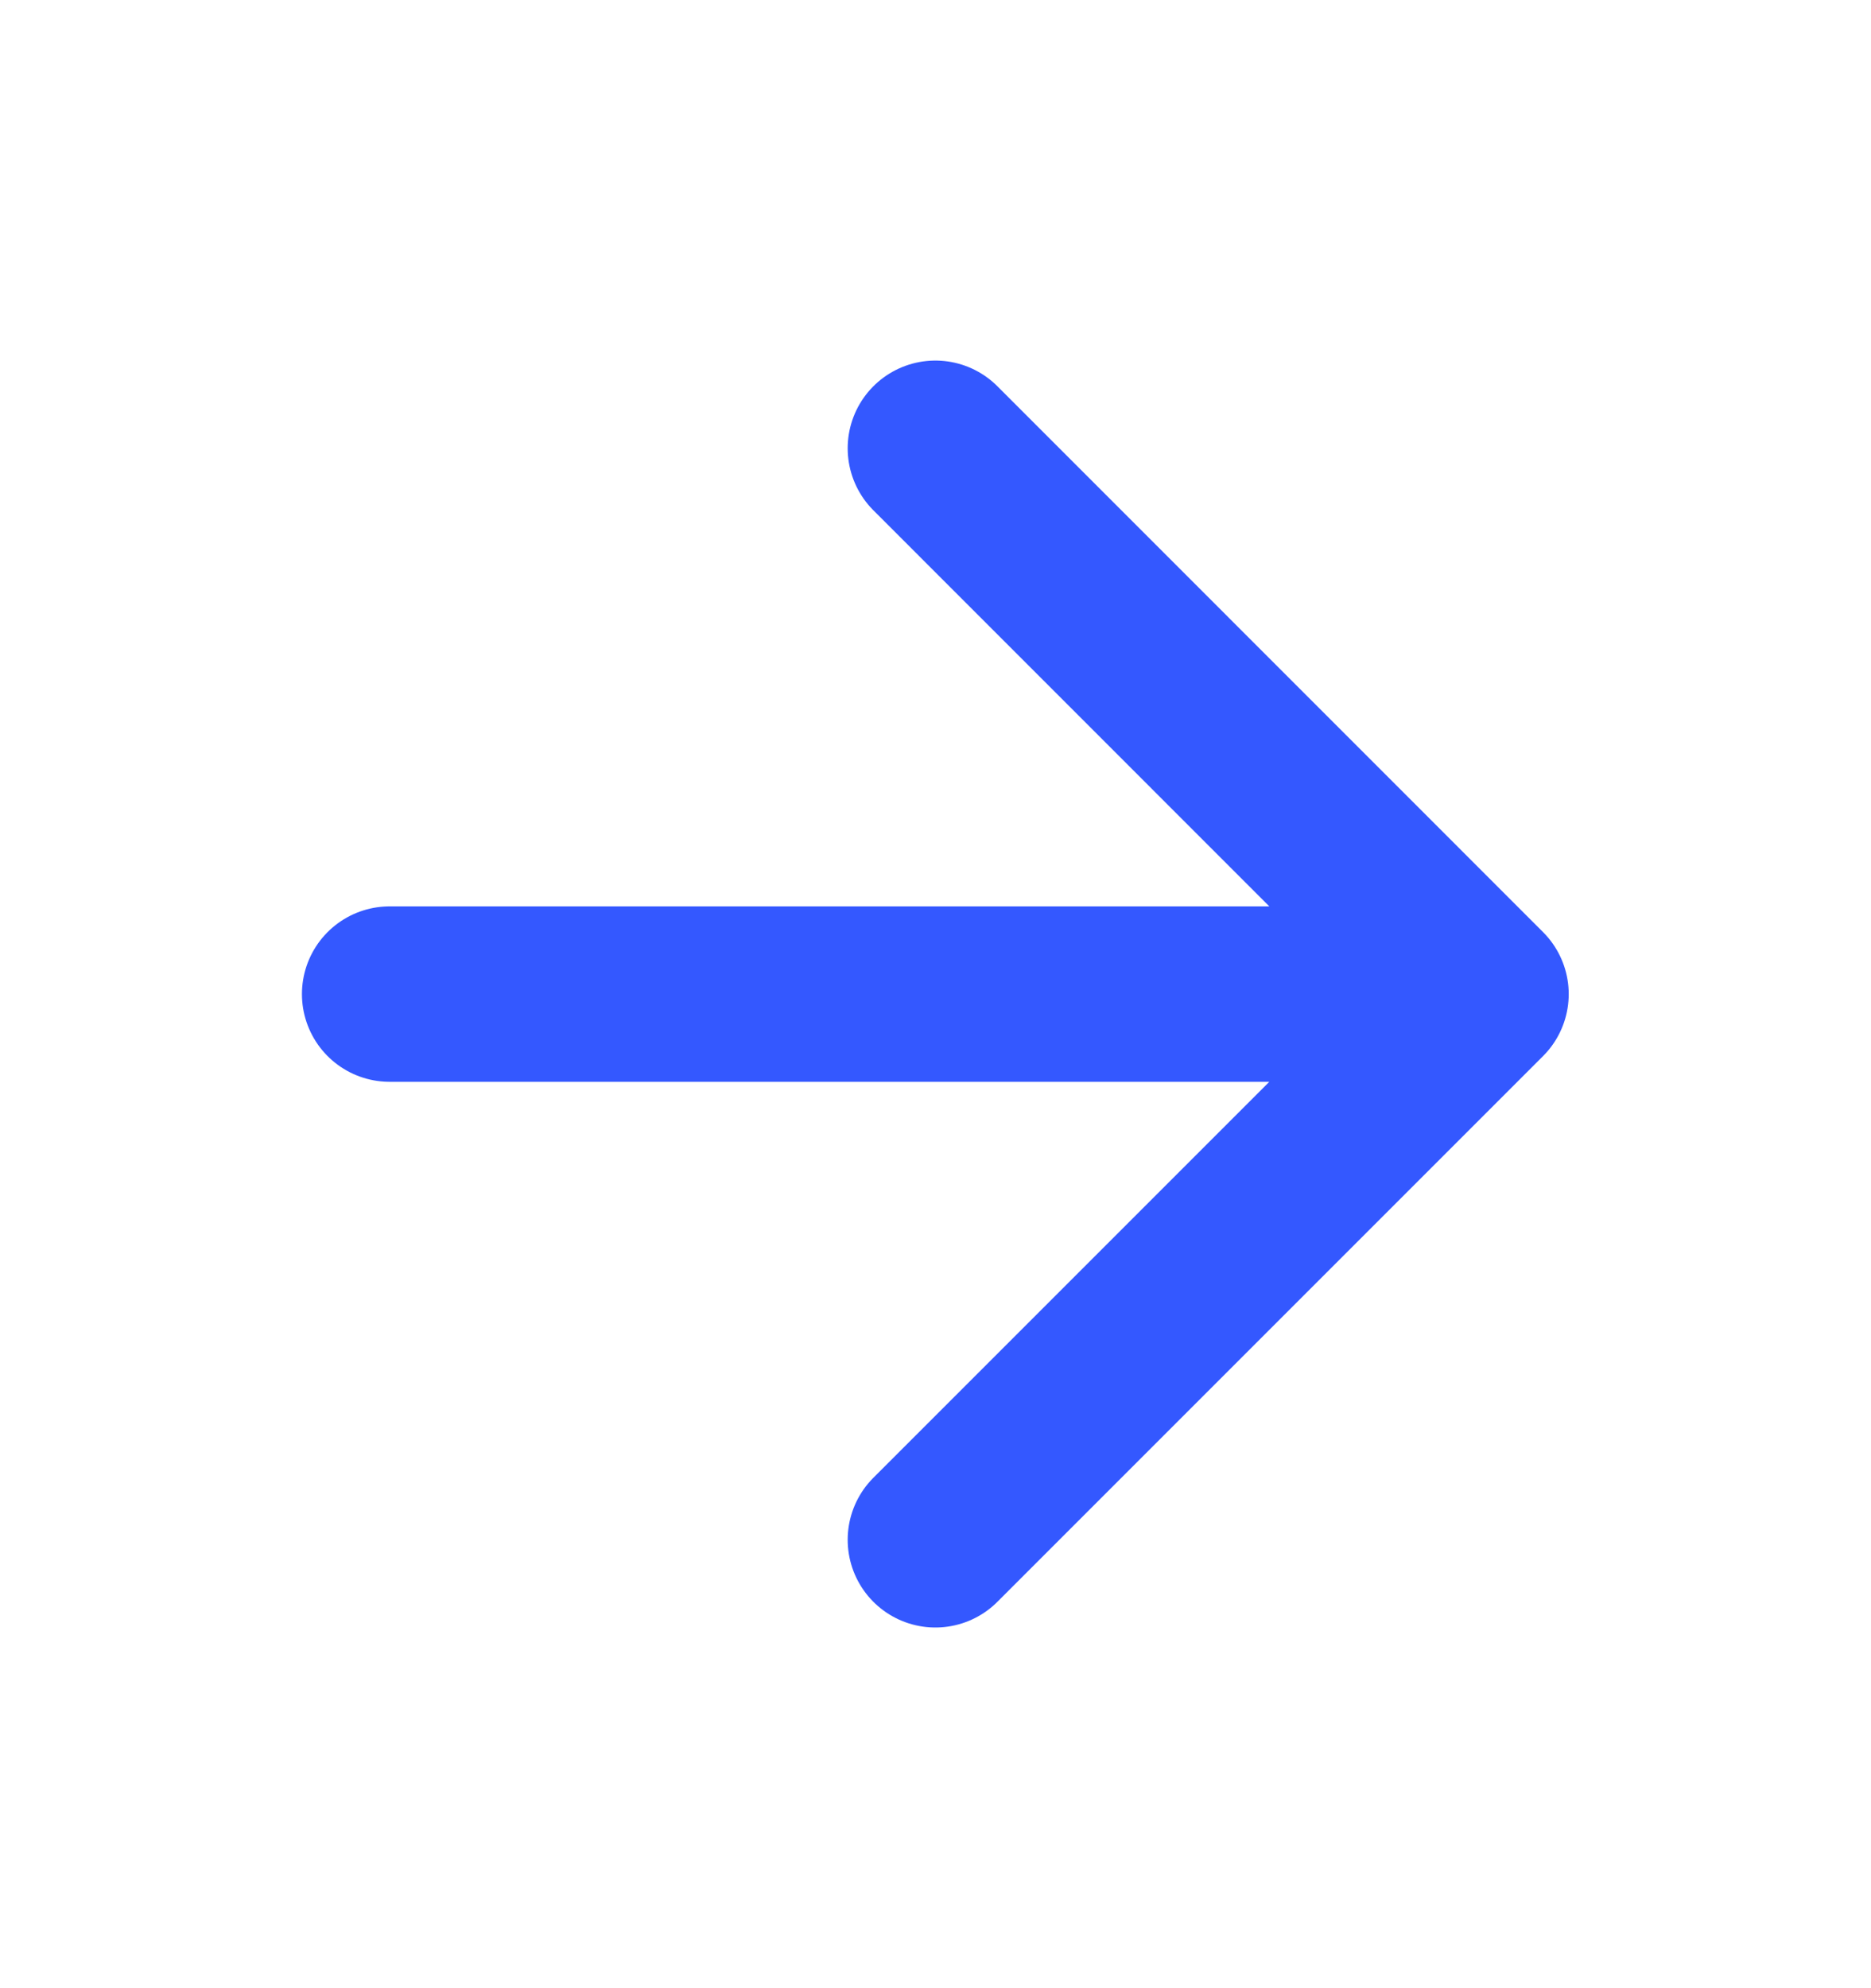 <svg width="16" height="17" viewBox="0 0 16 17" fill="none" xmlns="http://www.w3.org/2000/svg">
<path d="M3.332 8.5H12.665M12.665 8.5L7.999 3.833M12.665 8.5L7.999 13.166" stroke="#3458FF" stroke-width="1.5" stroke-linecap="round" stroke-linejoin="round"/>
</svg>
